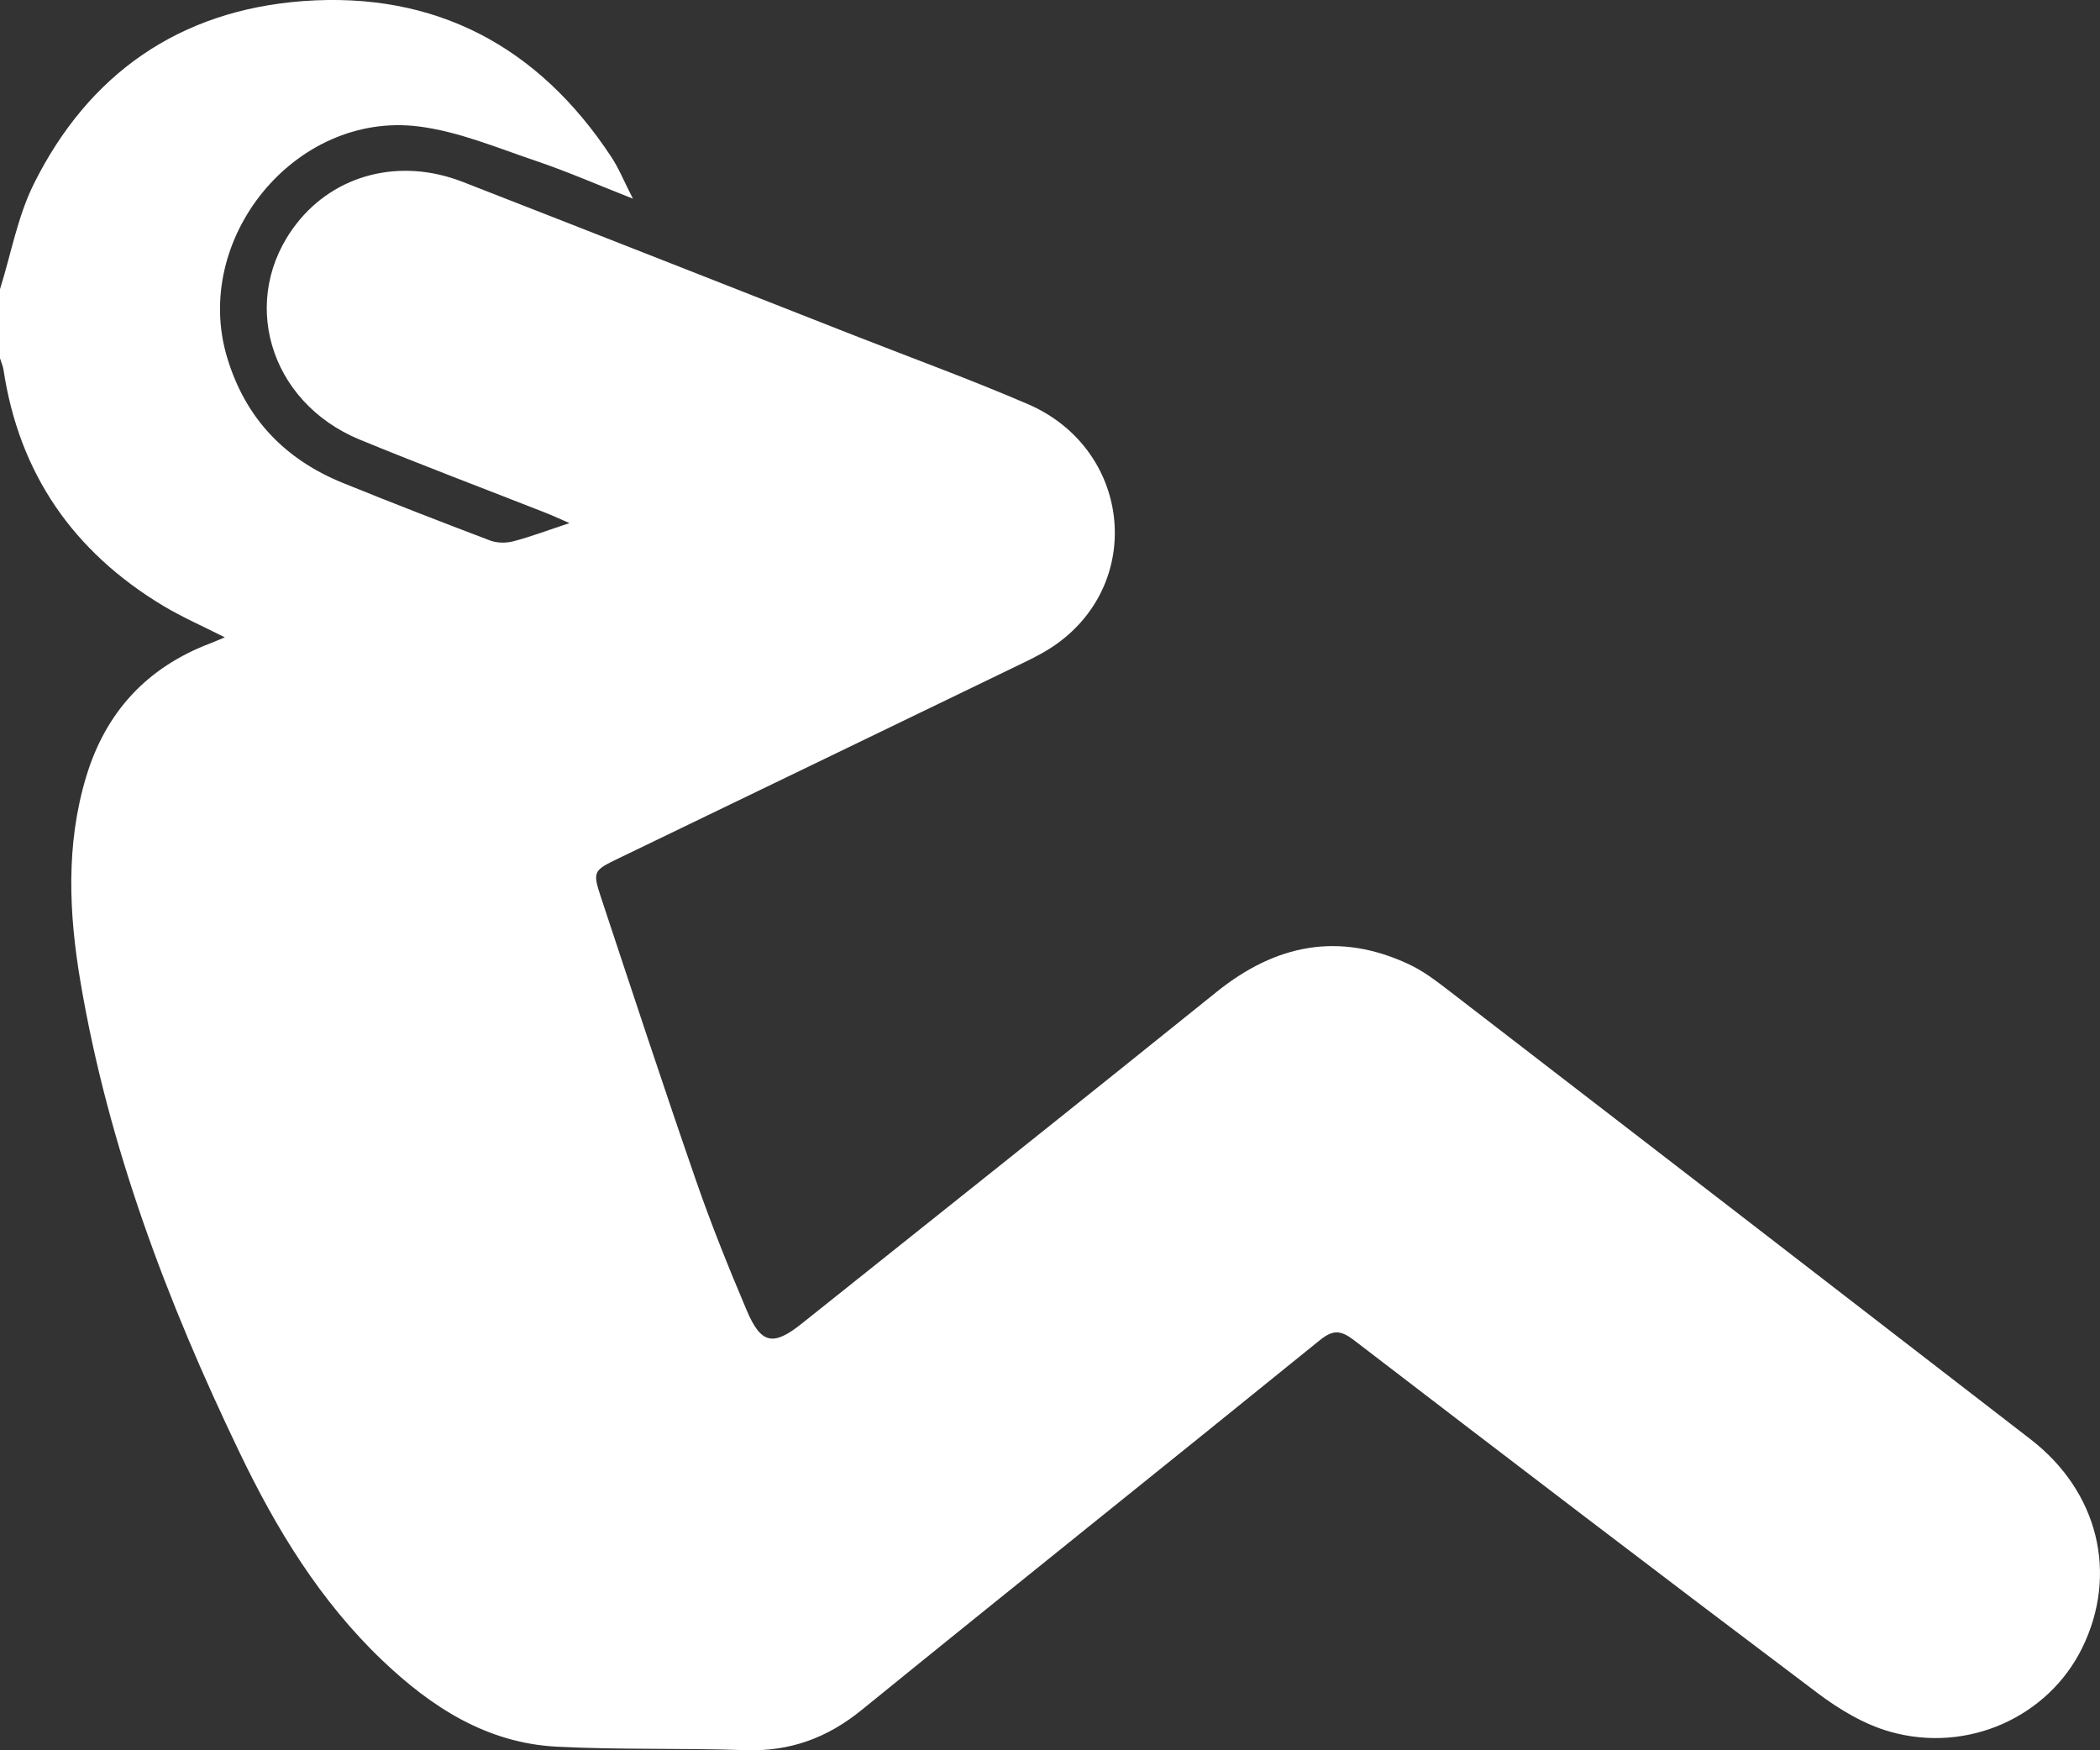 <svg width="36" height="30" viewBox="0 0 36 30" fill="none" xmlns="http://www.w3.org/2000/svg">
<rect x="0" y="0" width="36" height="30" fill="#333333" stroke="none"/>
<path d="M35.695 28.245C35.116 29.425 33.736 30.058 32.406 29.683C31.959 29.558 31.527 29.298 31.152 29.015C28.494 27.014 25.85 24.995 23.21 22.97C22.983 22.797 22.851 22.788 22.622 22.974C20.01 25.092 17.382 27.188 14.773 29.308C14.179 29.791 13.54 30.024 12.774 29.998C11.697 29.96 10.617 29.994 9.541 29.938C8.344 29.876 7.395 29.26 6.558 28.463C5.487 27.444 4.731 26.199 4.101 24.884C2.865 22.312 1.859 19.655 1.38 16.832C1.181 15.66 1.126 14.477 1.477 13.314C1.811 12.207 2.516 11.439 3.608 11.026C3.685 10.996 3.759 10.963 3.854 10.924C3.488 10.738 3.128 10.582 2.795 10.382C1.254 9.455 0.327 8.114 0.06 6.337C0.049 6.271 0.02 6.206 0 6.141V4.956C0.19 4.351 0.302 3.71 0.581 3.15C1.519 1.266 3.075 0.178 5.191 0.019C7.467 -0.15 9.231 0.796 10.477 2.686C10.608 2.883 10.697 3.107 10.85 3.405C10.236 3.164 9.716 2.936 9.179 2.755C8.518 2.532 7.857 2.252 7.174 2.167C5.058 1.905 3.28 4.095 3.895 6.132C4.209 7.173 4.885 7.876 5.886 8.281C6.719 8.618 7.558 8.945 8.399 9.263C8.517 9.309 8.673 9.311 8.796 9.279C9.1 9.2 9.396 9.087 9.762 8.966C9.59 8.891 9.479 8.839 9.365 8.794C8.299 8.375 7.227 7.971 6.169 7.536C4.601 6.891 4.087 5.11 5.084 3.833C5.745 2.986 6.859 2.7 7.931 3.117C10.174 3.991 12.413 4.873 14.653 5.753C15.643 6.141 16.643 6.506 17.619 6.926C19.373 7.681 19.637 9.949 18.112 11.039C17.933 11.167 17.733 11.269 17.534 11.365C15.231 12.479 12.927 13.591 10.623 14.703C10.164 14.925 10.153 14.928 10.311 15.407C10.844 17.014 11.373 18.623 11.928 20.224C12.189 20.979 12.489 21.724 12.801 22.46C13.047 23.039 13.255 23.078 13.745 22.686C16.118 20.793 18.494 18.904 20.857 17.001C21.87 16.186 22.954 15.967 24.153 16.528C24.384 16.636 24.594 16.792 24.797 16.948C28.137 19.519 31.474 22.092 34.809 24.669C35.972 25.566 36.316 26.977 35.695 28.245Z" fill="white"/>
</svg>
